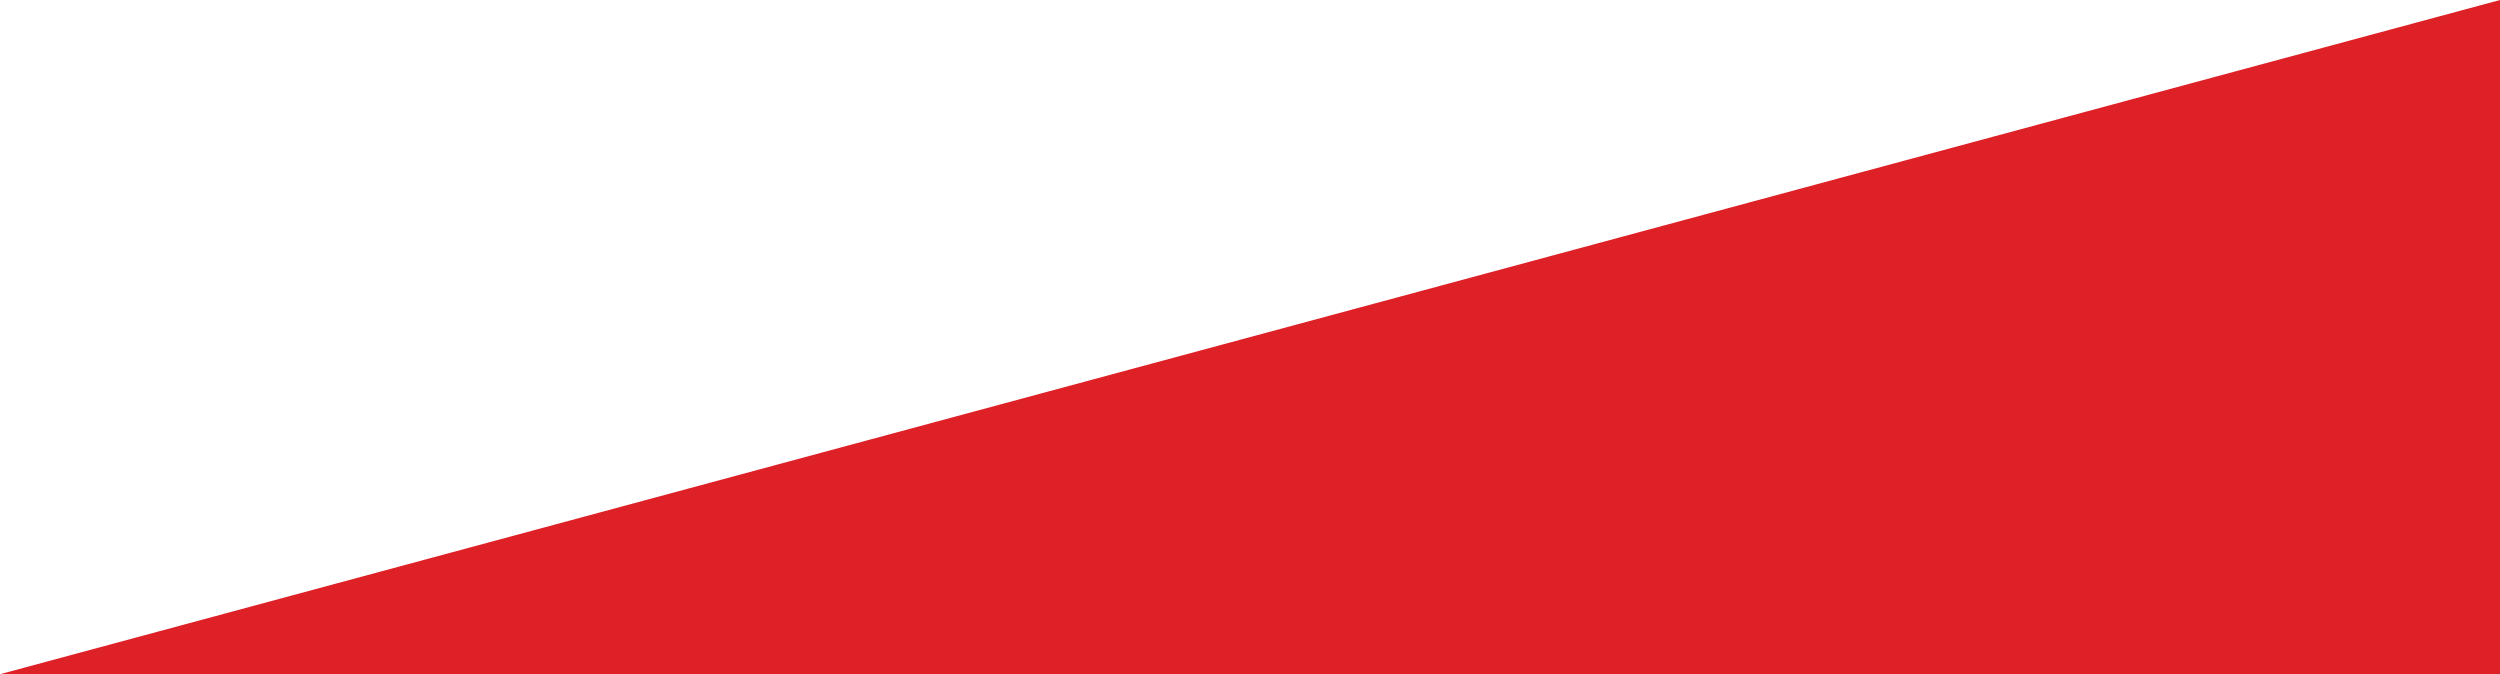 <?xml version="1.0" encoding="utf-8"?>
<!-- Generator: Adobe Illustrator 27.9.1, SVG Export Plug-In . SVG Version: 6.00 Build 0)  -->
<svg version="1.1" id="_レイヤー_2" xmlns="http://www.w3.org/2000/svg" xmlns:xlink="http://www.w3.org/1999/xlink" x="0px"
	 y="0px" viewBox="0 0 504.3 136" style="enable-background:new 0 0 504.3 136;" xml:space="preserve">
<style type="text/css">
	.st0{fill:#DE2027;}
</style>
<g id="_レイヤー_1-2_00000021806173833809242440000005671912174823393693_">
	<polygon class="st0" points="0,136 504.3,136 504.3,0 	"/>
</g>
</svg>
